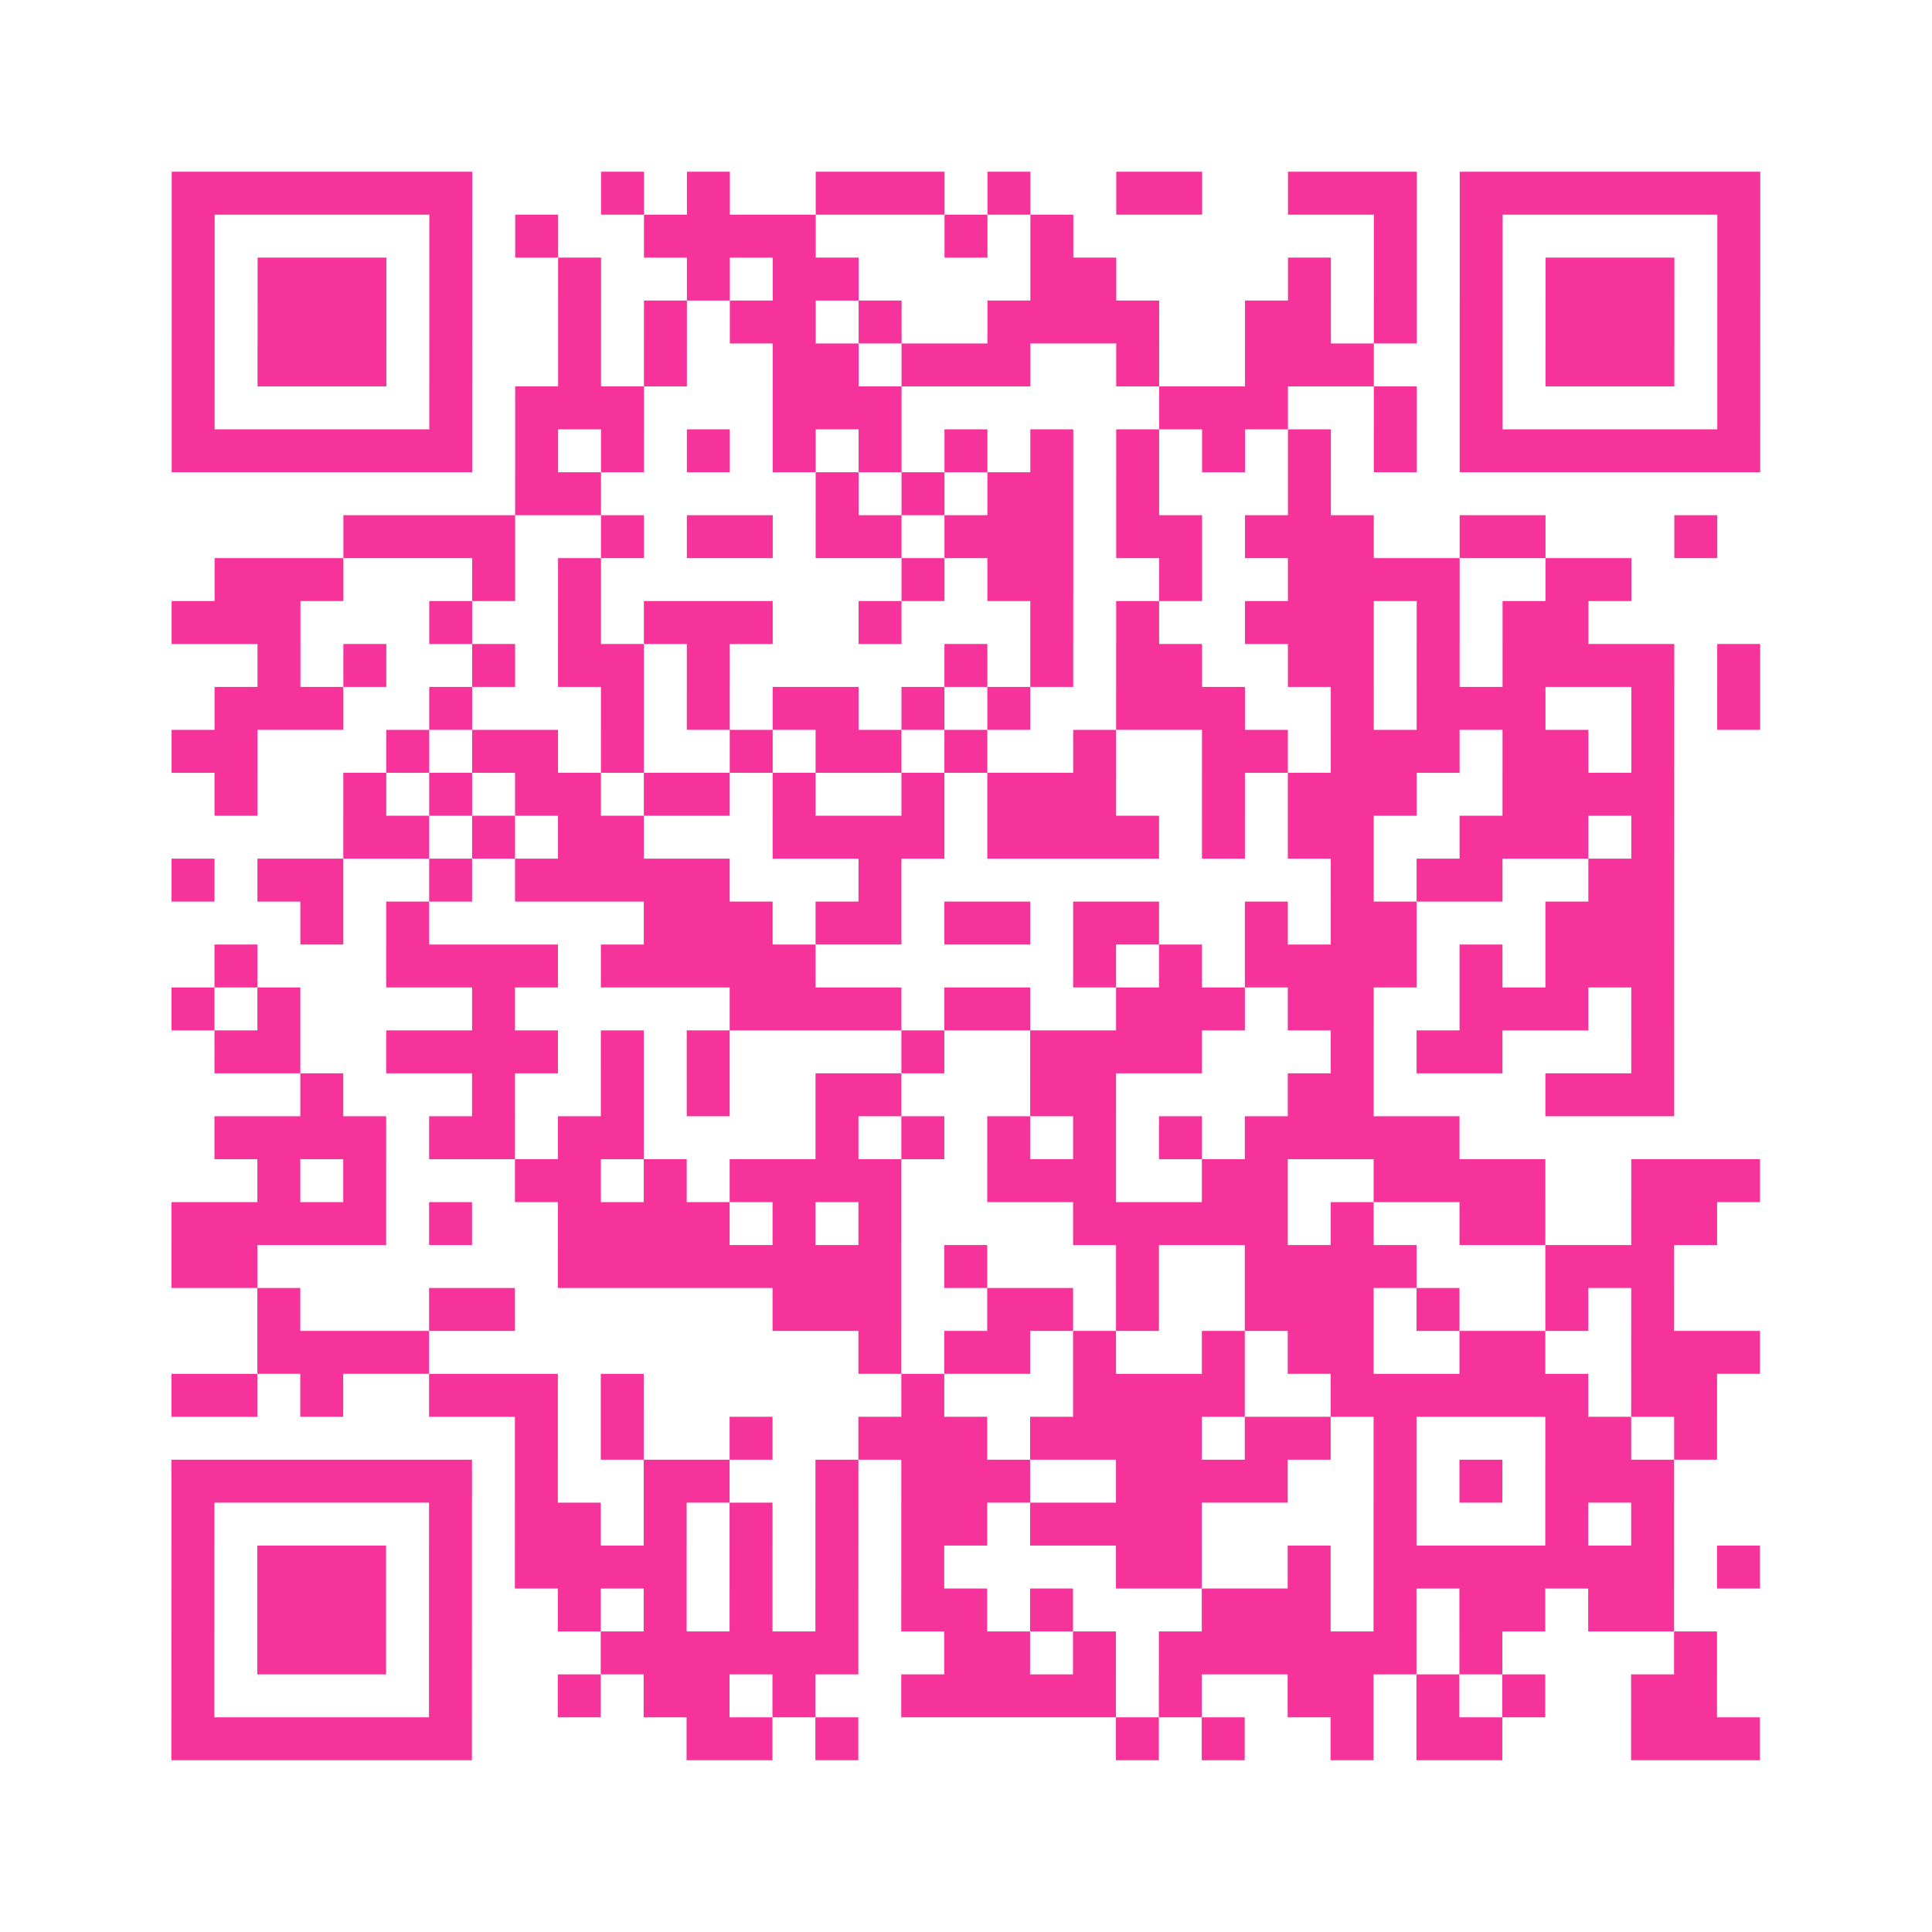 <?xml version="1.0" encoding="UTF-8"?>
<svg xmlns="http://www.w3.org/2000/svg" viewBox="0 0 45 45" class="pyqrcode"><path fill="transparent" d="M0 0h45v45h-45z"/><path stroke="#f6339b" class="pyqrline" d="M4 4.5h7m3 0h1m1 0h1m2 0h3m1 0h1m2 0h2m2 0h3m1 0h7m-37 1h1m5 0h1m1 0h1m2 0h4m3 0h1m1 0h1m7 0h1m1 0h1m5 0h1m-37 1h1m1 0h3m1 0h1m2 0h1m2 0h1m1 0h2m4 0h2m4 0h1m1 0h1m1 0h1m1 0h3m1 0h1m-37 1h1m1 0h3m1 0h1m2 0h1m1 0h1m1 0h2m1 0h1m2 0h4m2 0h2m1 0h1m1 0h1m1 0h3m1 0h1m-37 1h1m1 0h3m1 0h1m2 0h1m1 0h1m2 0h2m1 0h3m2 0h1m2 0h3m2 0h1m1 0h3m1 0h1m-37 1h1m5 0h1m1 0h3m3 0h3m6 0h3m2 0h1m1 0h1m5 0h1m-37 1h7m1 0h1m1 0h1m1 0h1m1 0h1m1 0h1m1 0h1m1 0h1m1 0h1m1 0h1m1 0h1m1 0h1m1 0h7m-29 1h2m5 0h1m1 0h1m1 0h2m1 0h1m3 0h1m-23 1h4m2 0h1m1 0h2m1 0h2m1 0h3m1 0h2m1 0h3m2 0h2m3 0h1m-35 1h3m3 0h1m1 0h1m7 0h1m1 0h2m2 0h1m2 0h4m2 0h2m-34 1h3m3 0h1m2 0h1m1 0h3m2 0h1m3 0h1m1 0h1m2 0h3m1 0h1m1 0h2m-31 1h1m1 0h1m2 0h1m1 0h2m1 0h1m5 0h1m1 0h1m1 0h2m2 0h2m1 0h1m1 0h4m1 0h1m-36 1h3m2 0h1m3 0h1m1 0h1m1 0h2m1 0h1m1 0h1m2 0h3m2 0h1m1 0h3m2 0h1m1 0h1m-37 1h2m3 0h1m1 0h2m1 0h1m2 0h1m1 0h2m1 0h1m2 0h1m2 0h2m1 0h3m1 0h2m1 0h1m-34 1h1m2 0h1m1 0h1m1 0h2m1 0h2m1 0h1m2 0h1m1 0h3m2 0h1m1 0h3m2 0h4m-31 1h2m1 0h1m1 0h2m3 0h4m1 0h4m1 0h1m1 0h2m2 0h3m1 0h1m-35 1h1m1 0h2m2 0h1m1 0h5m3 0h1m10 0h1m1 0h2m2 0h2m-32 1h1m1 0h1m5 0h3m1 0h2m1 0h2m1 0h2m2 0h1m1 0h2m3 0h3m-34 1h1m3 0h4m1 0h5m6 0h1m1 0h1m1 0h4m1 0h1m1 0h3m-35 1h1m1 0h1m4 0h1m5 0h4m1 0h2m2 0h3m1 0h2m2 0h3m1 0h1m-34 1h2m2 0h4m1 0h1m1 0h1m4 0h1m2 0h4m3 0h1m1 0h2m3 0h1m-32 1h1m3 0h1m2 0h1m1 0h1m2 0h2m3 0h2m4 0h2m4 0h3m-34 1h4m1 0h2m1 0h2m4 0h1m1 0h1m1 0h1m1 0h1m1 0h1m1 0h5m-28 1h1m1 0h1m3 0h2m1 0h1m1 0h4m2 0h3m2 0h2m2 0h4m2 0h3m-37 1h5m1 0h1m2 0h4m1 0h1m1 0h1m4 0h5m1 0h1m2 0h2m2 0h2m-36 1h2m7 0h8m1 0h1m3 0h1m2 0h4m3 0h3m-33 1h1m3 0h2m6 0h3m2 0h2m1 0h1m2 0h3m1 0h1m2 0h1m1 0h1m-33 1h4m10 0h1m1 0h2m1 0h1m2 0h1m1 0h2m2 0h2m2 0h3m-37 1h2m1 0h1m2 0h3m1 0h1m6 0h1m3 0h4m2 0h6m1 0h2m-28 1h1m1 0h1m2 0h1m2 0h3m1 0h4m1 0h2m1 0h1m3 0h2m1 0h1m-36 1h7m1 0h1m2 0h2m2 0h1m1 0h3m2 0h4m2 0h1m1 0h1m1 0h3m-35 1h1m5 0h1m1 0h2m1 0h1m1 0h1m1 0h1m1 0h2m1 0h4m4 0h1m3 0h1m1 0h1m-35 1h1m1 0h3m1 0h1m1 0h4m1 0h1m1 0h1m1 0h1m4 0h2m2 0h1m1 0h7m1 0h1m-37 1h1m1 0h3m1 0h1m2 0h1m1 0h1m1 0h1m1 0h1m1 0h2m1 0h1m3 0h3m1 0h1m1 0h2m1 0h2m-35 1h1m1 0h3m1 0h1m3 0h6m2 0h2m1 0h1m1 0h6m1 0h1m4 0h1m-36 1h1m5 0h1m2 0h1m1 0h2m1 0h1m2 0h5m1 0h1m2 0h2m1 0h1m1 0h1m2 0h2m-36 1h7m5 0h2m1 0h1m6 0h1m1 0h1m2 0h1m1 0h2m3 0h3"/></svg>

